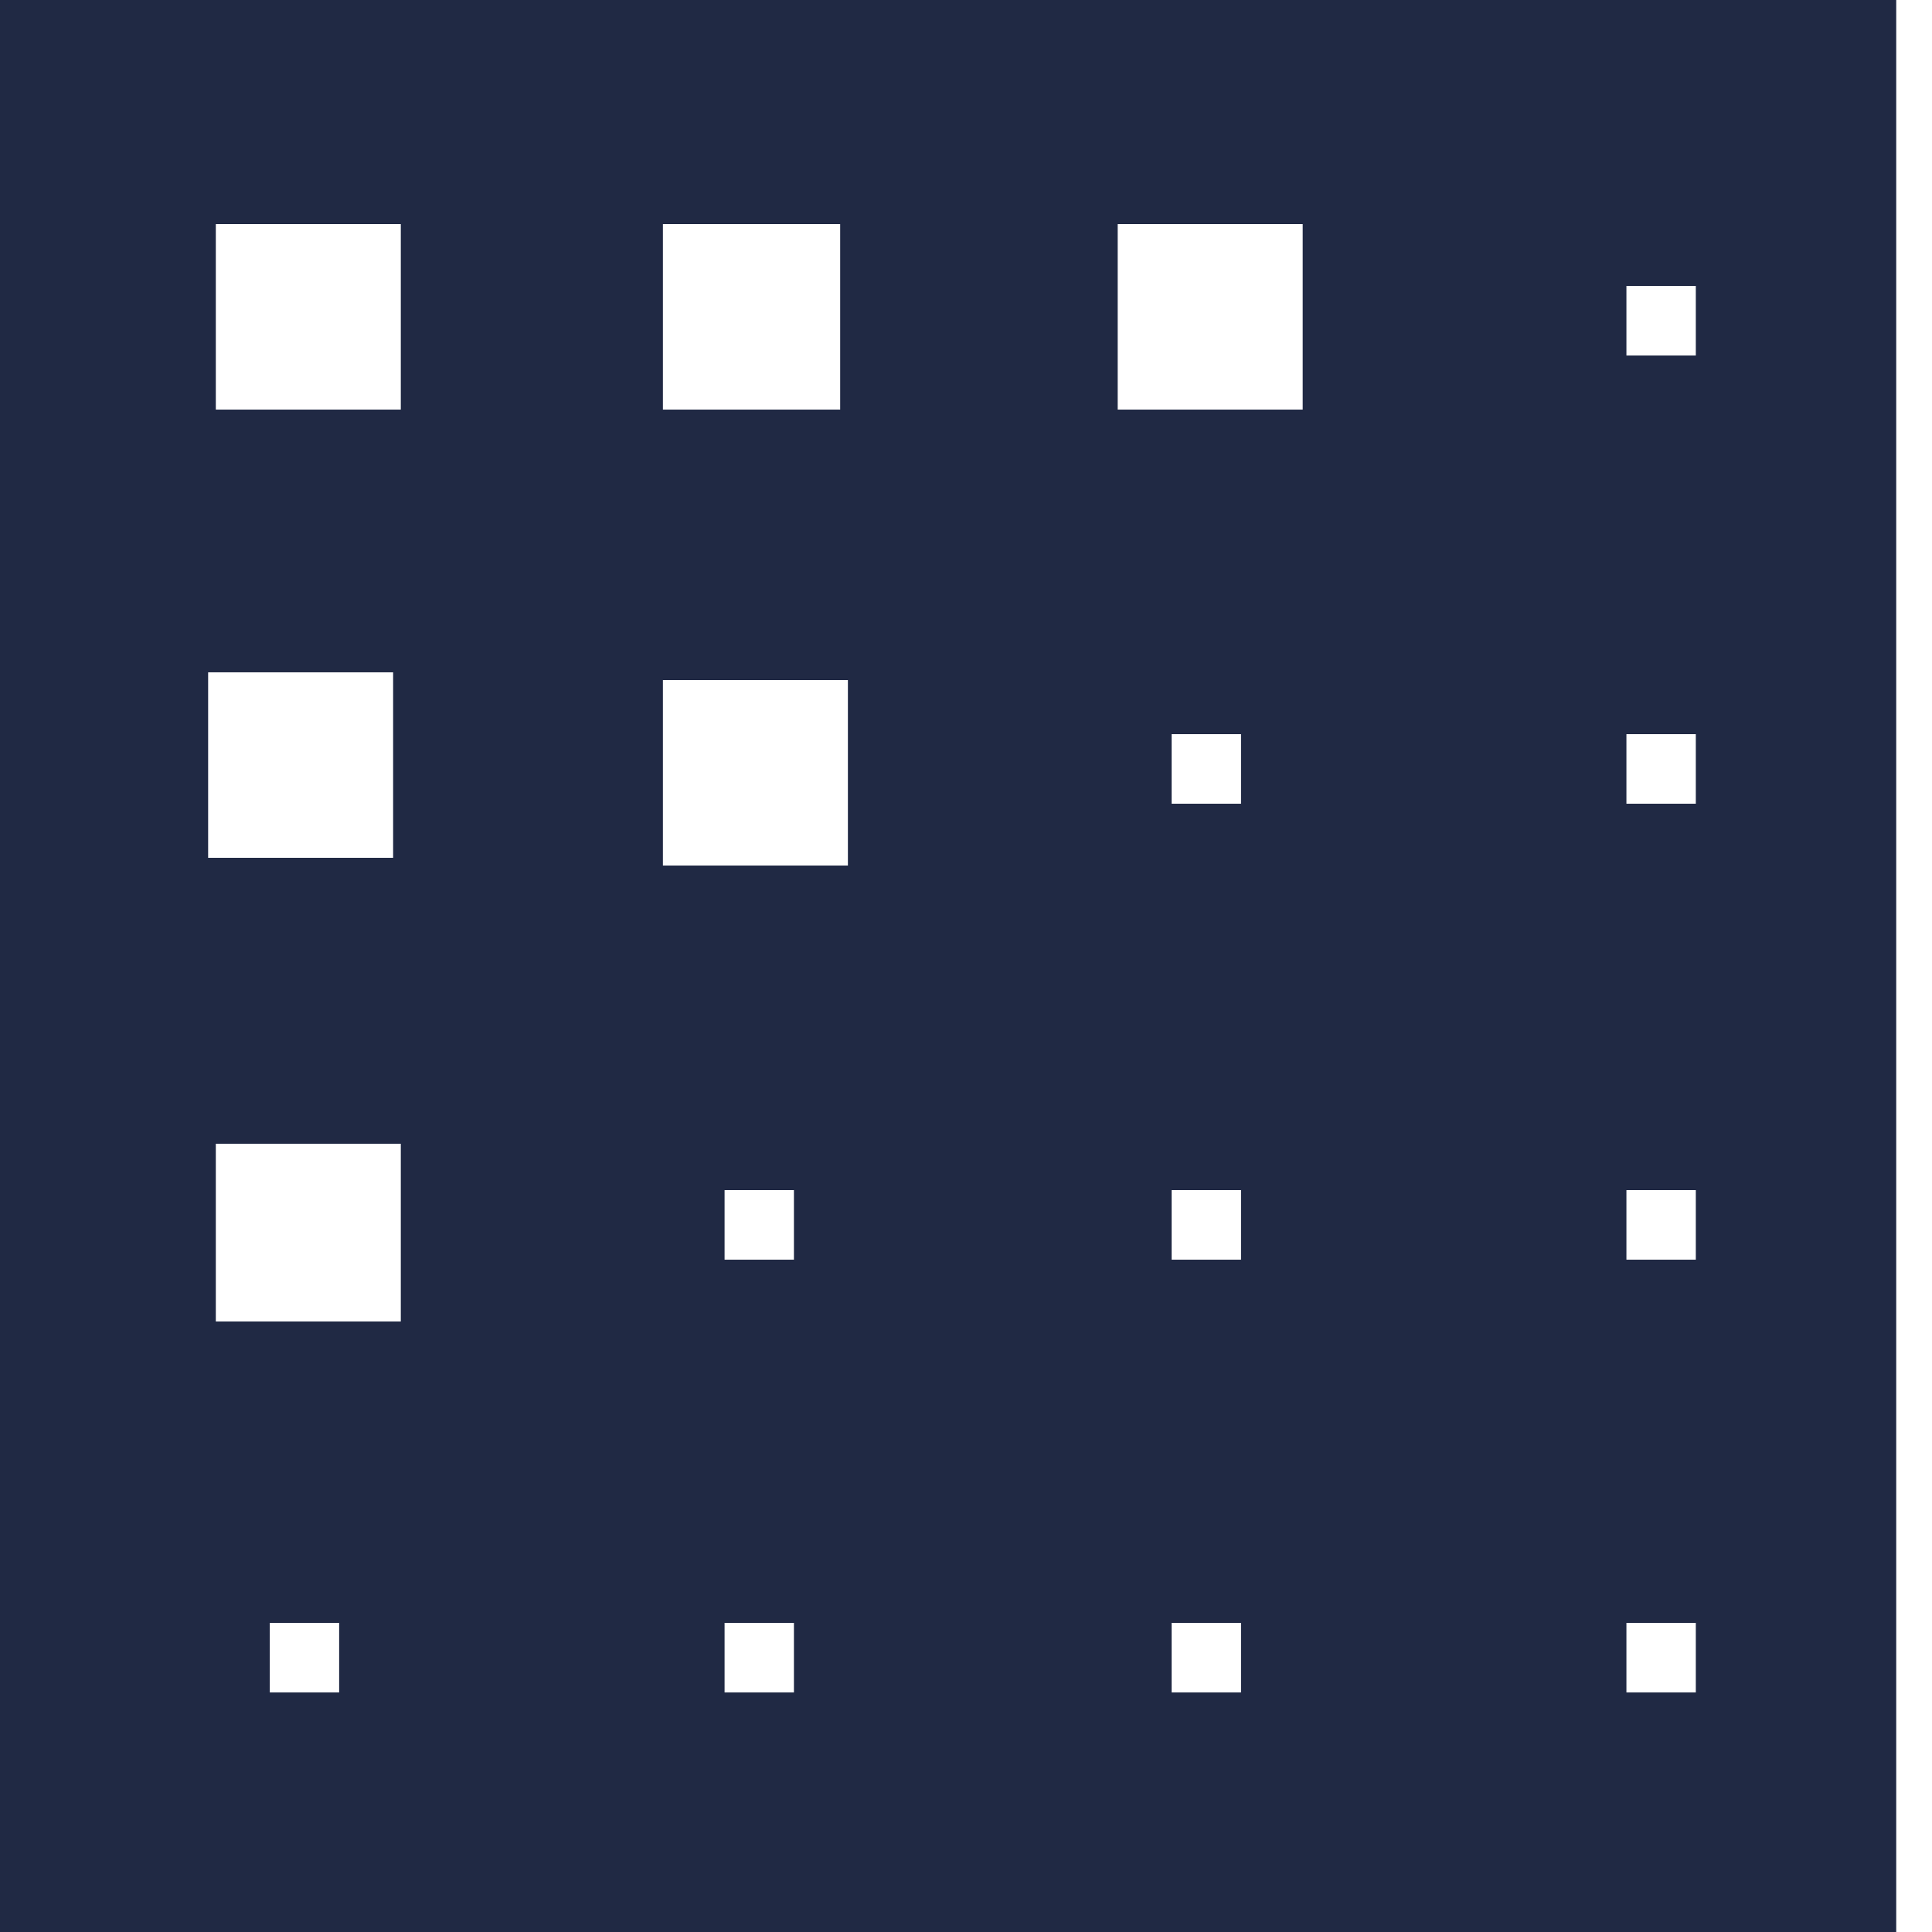 <svg width="48" height="48" viewBox="0 0 48 48" fill="none" xmlns="http://www.w3.org/2000/svg">
<path d="M0 0V48H47.111V0H0ZM16.47 5.568H20.874V10.176H16.47V5.568ZM5.362 5.568H9.958V10.176H5.362V5.568ZM9.767 16.704V21.312H5.171V16.704H9.767ZM8.618 42.048H6.703V40.32H8.426V42.048H8.618ZM9.958 32.832H5.362V28.416H9.958V32.832ZM19.725 42.048H18.002V40.32H19.725V42.048ZM19.725 31.296H18.002V29.568H19.725V31.296ZM21.066 21.504H16.47V16.896H21.066V21.504ZM30.833 42.048H29.109V40.32H30.833V42.048ZM30.833 31.296H29.109V29.568H30.833V31.296ZM30.833 19.968H29.109V18.24H30.833V19.968ZM32.365 10.176H27.769V5.568H32.365V10.176ZM42.132 42.048H40.408V40.32H42.132V42.048ZM42.132 31.296H40.408V29.568H42.132V31.296ZM42.132 19.968H40.408V18.24H42.132V19.968ZM42.132 8.832H40.408V7.104H42.132V8.832Z" fill="#202944"/>
</svg>
